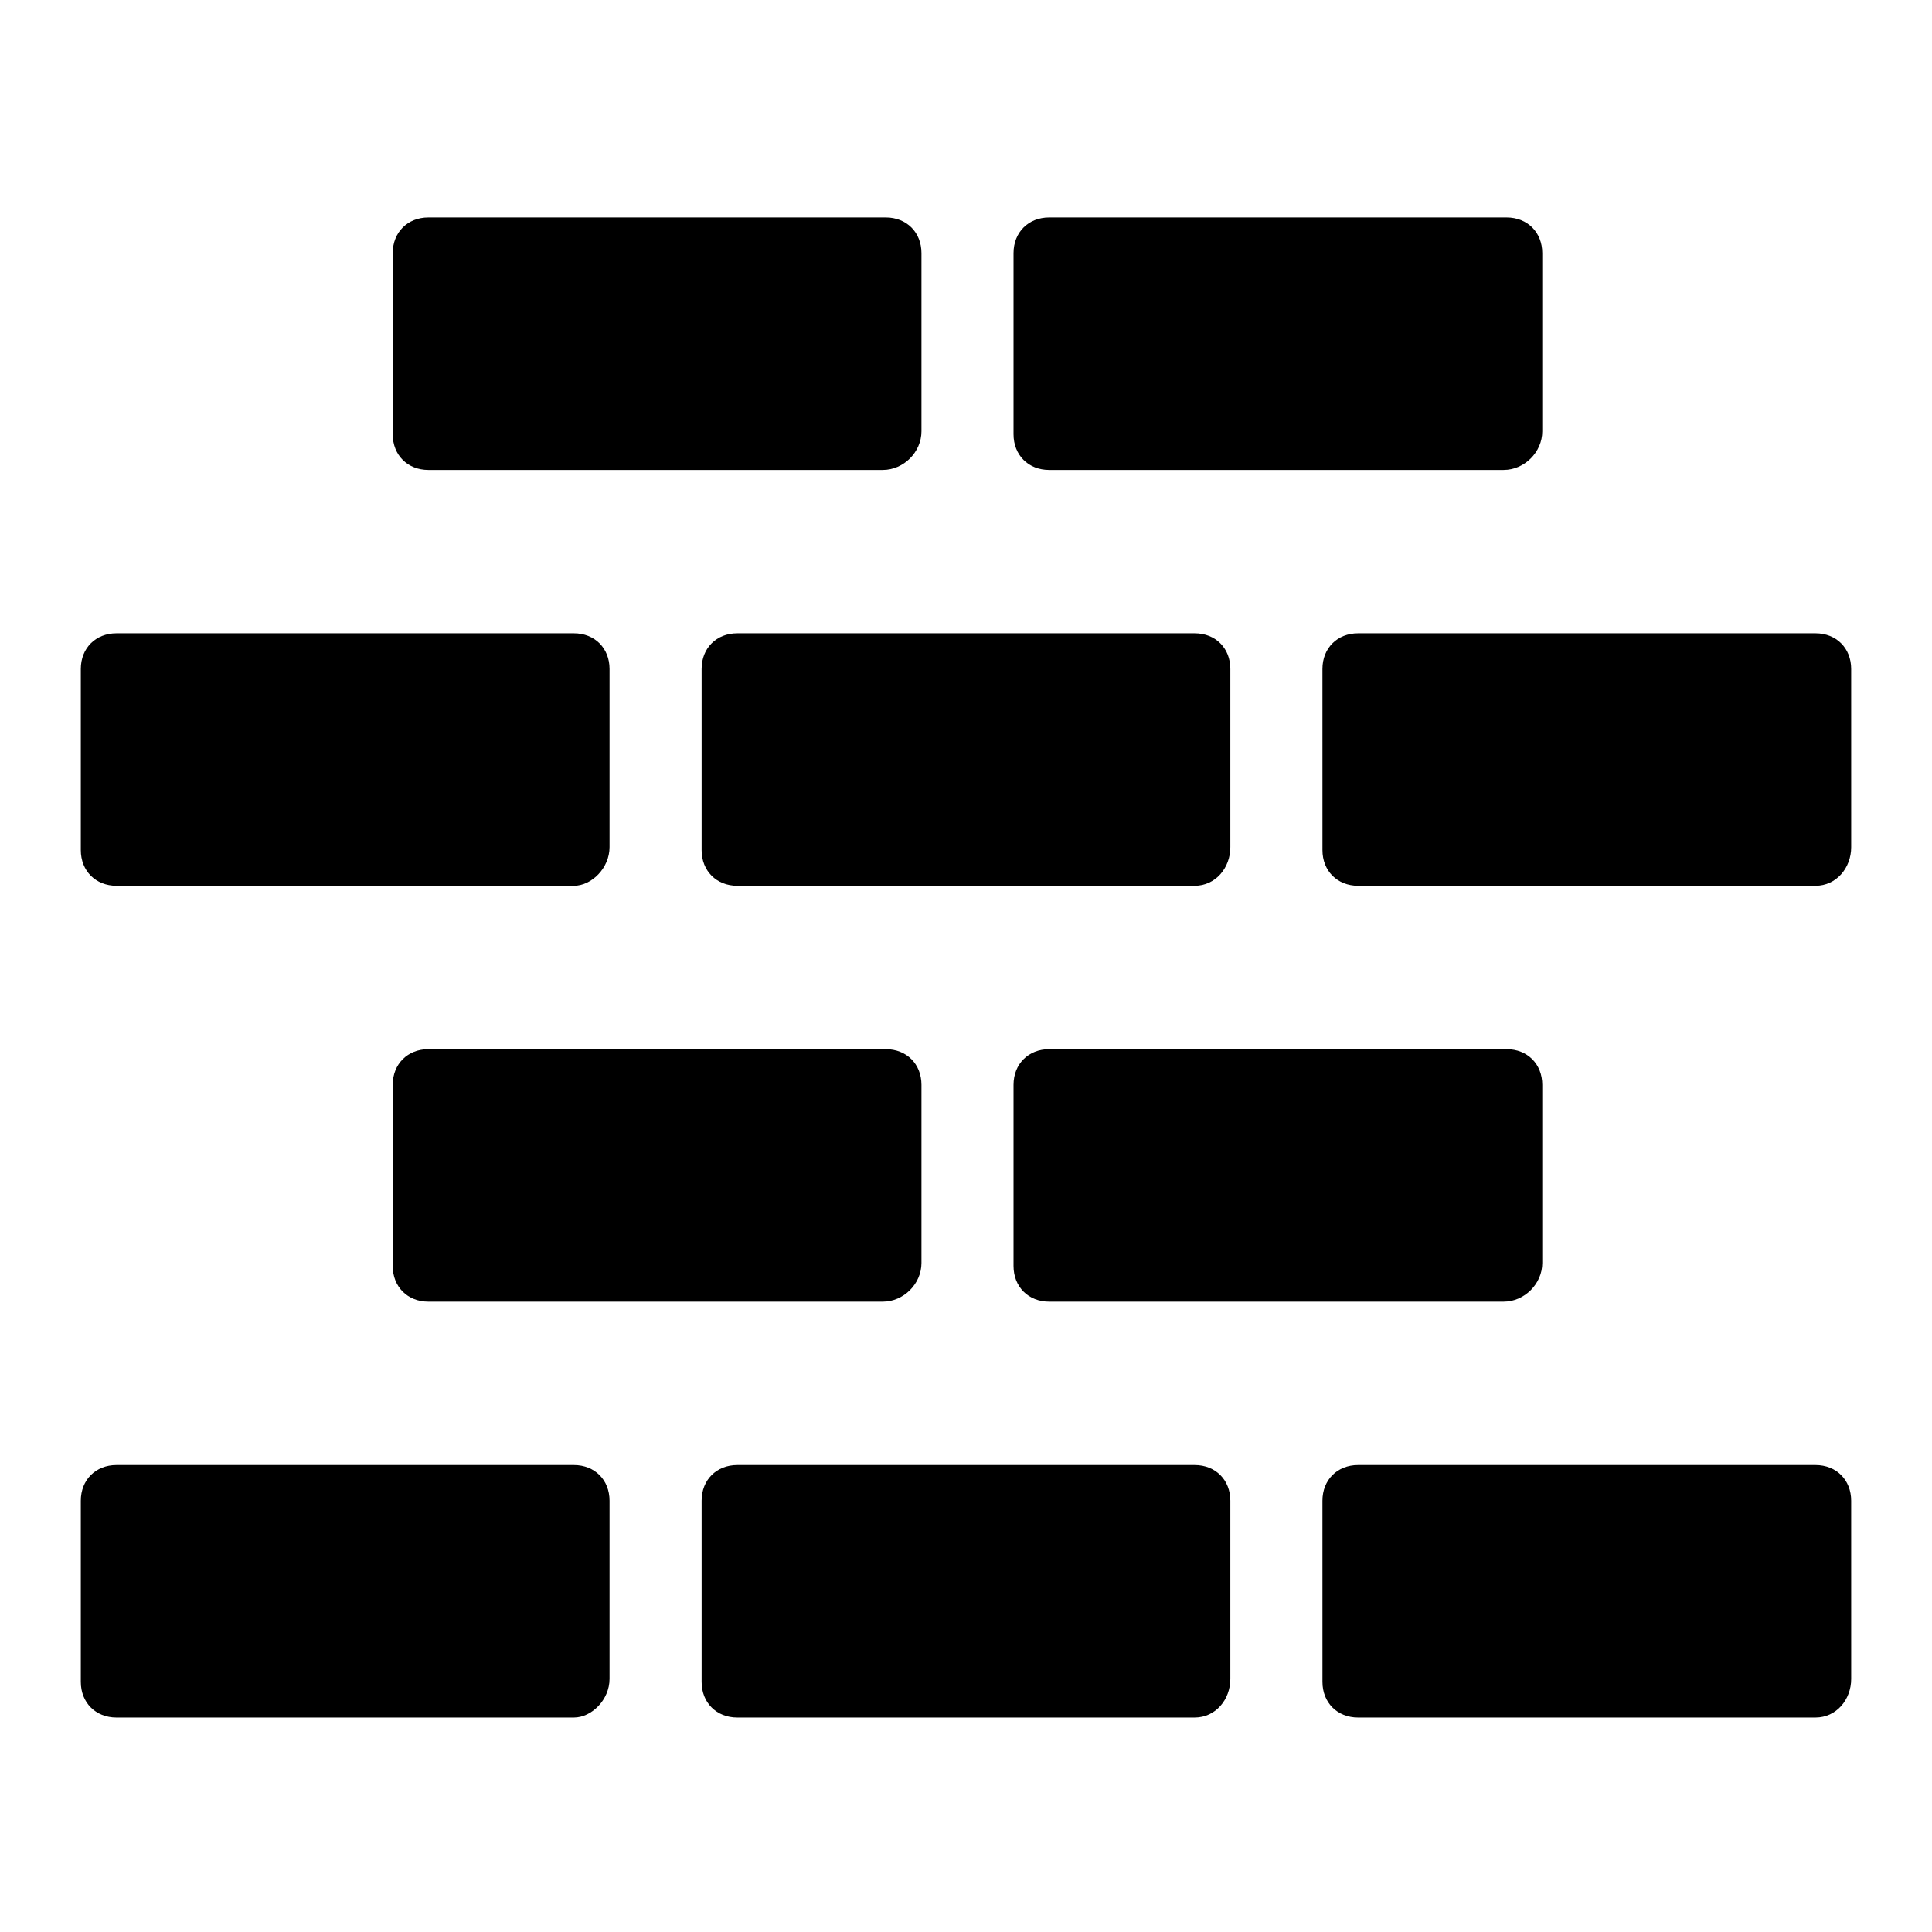 <?xml version="1.0" encoding="UTF-8"?>
<!-- Uploaded to: ICON Repo, www.svgrepo.com, Generator: ICON Repo Mixer Tools -->
<svg fill="#000000" width="800px" height="800px" version="1.1" viewBox="144 144 512 512" xmlns="http://www.w3.org/2000/svg">
 <g>
  <path d="m296.09 599.16h-121.23c-5.512 0-9.445-3.938-9.445-9.445v-48.02c0-5.512 3.938-9.445 9.445-9.445h121.23c5.512 0 9.445 3.938 9.445 9.445v47.23c0 5.512-4.723 10.234-9.449 10.234z"/>
  <path d="m460.61 599.16h-121.23c-5.512 0-9.445-3.938-9.445-9.445v-48.02c0-5.512 3.938-9.445 9.445-9.445h121.23c5.512 0 9.445 3.938 9.445 9.445v47.23c0 5.512-3.934 10.234-9.445 10.234z"/>
  <path d="m625.14 599.16h-121.23c-5.512 0-9.445-3.938-9.445-9.445l-0.004-48.02c0-5.512 3.938-9.445 9.445-9.445h121.23c5.512 0 9.445 3.938 9.445 9.445l0.004 47.23c0 5.512-3.938 10.234-9.449 10.234z"/>
  <path d="m377.96 488.95h-120.44c-5.512 0-9.445-3.938-9.445-9.445v-48.02c0-5.512 3.938-9.445 9.445-9.445h121.23c5.512 0 9.445 3.938 9.445 9.445v47.23c0 5.512-4.723 10.234-10.234 10.234z"/>
  <path d="m542.48 488.95h-120.44c-5.512 0-9.445-3.938-9.445-9.445v-48.02c0-5.512 3.938-9.445 9.445-9.445h121.23c5.512 0 9.445 3.938 9.445 9.445v47.23c0 5.512-4.723 10.234-10.234 10.234z"/>
  <path d="m296.09 378.74h-121.23c-5.512 0-9.445-3.938-9.445-9.445v-48.02c0-5.512 3.938-9.445 9.445-9.445h121.23c5.512 0 9.445 3.938 9.445 9.445v47.234c0 5.508-4.723 10.23-9.449 10.23z"/>
  <path d="m460.61 378.74h-121.23c-5.512 0-9.445-3.938-9.445-9.445v-48.02c0-5.512 3.938-9.445 9.445-9.445h121.23c5.512 0 9.445 3.938 9.445 9.445v47.234c0 5.508-3.934 10.23-9.445 10.23z"/>
  <path d="m625.14 378.74h-121.23c-5.512 0-9.445-3.938-9.445-9.445l-0.004-48.02c0-5.512 3.938-9.445 9.445-9.445h121.23c5.512 0 9.445 3.938 9.445 9.445l0.004 47.234c0 5.508-3.938 10.23-9.449 10.23z"/>
  <path d="m377.96 268.54h-120.44c-5.512 0-9.445-3.938-9.445-9.445v-48.02c0-5.512 3.938-9.445 9.445-9.445h121.23c5.512 0 9.445 3.938 9.445 9.445v47.23c0 5.512-4.723 10.234-10.234 10.234z"/>
  <path d="m542.48 268.54h-120.44c-5.512 0-9.445-3.938-9.445-9.445v-48.02c0-5.512 3.938-9.445 9.445-9.445h121.23c5.512 0 9.445 3.938 9.445 9.445v47.23c0 5.512-4.723 10.234-10.234 10.234z"/>
 </g>
</svg>